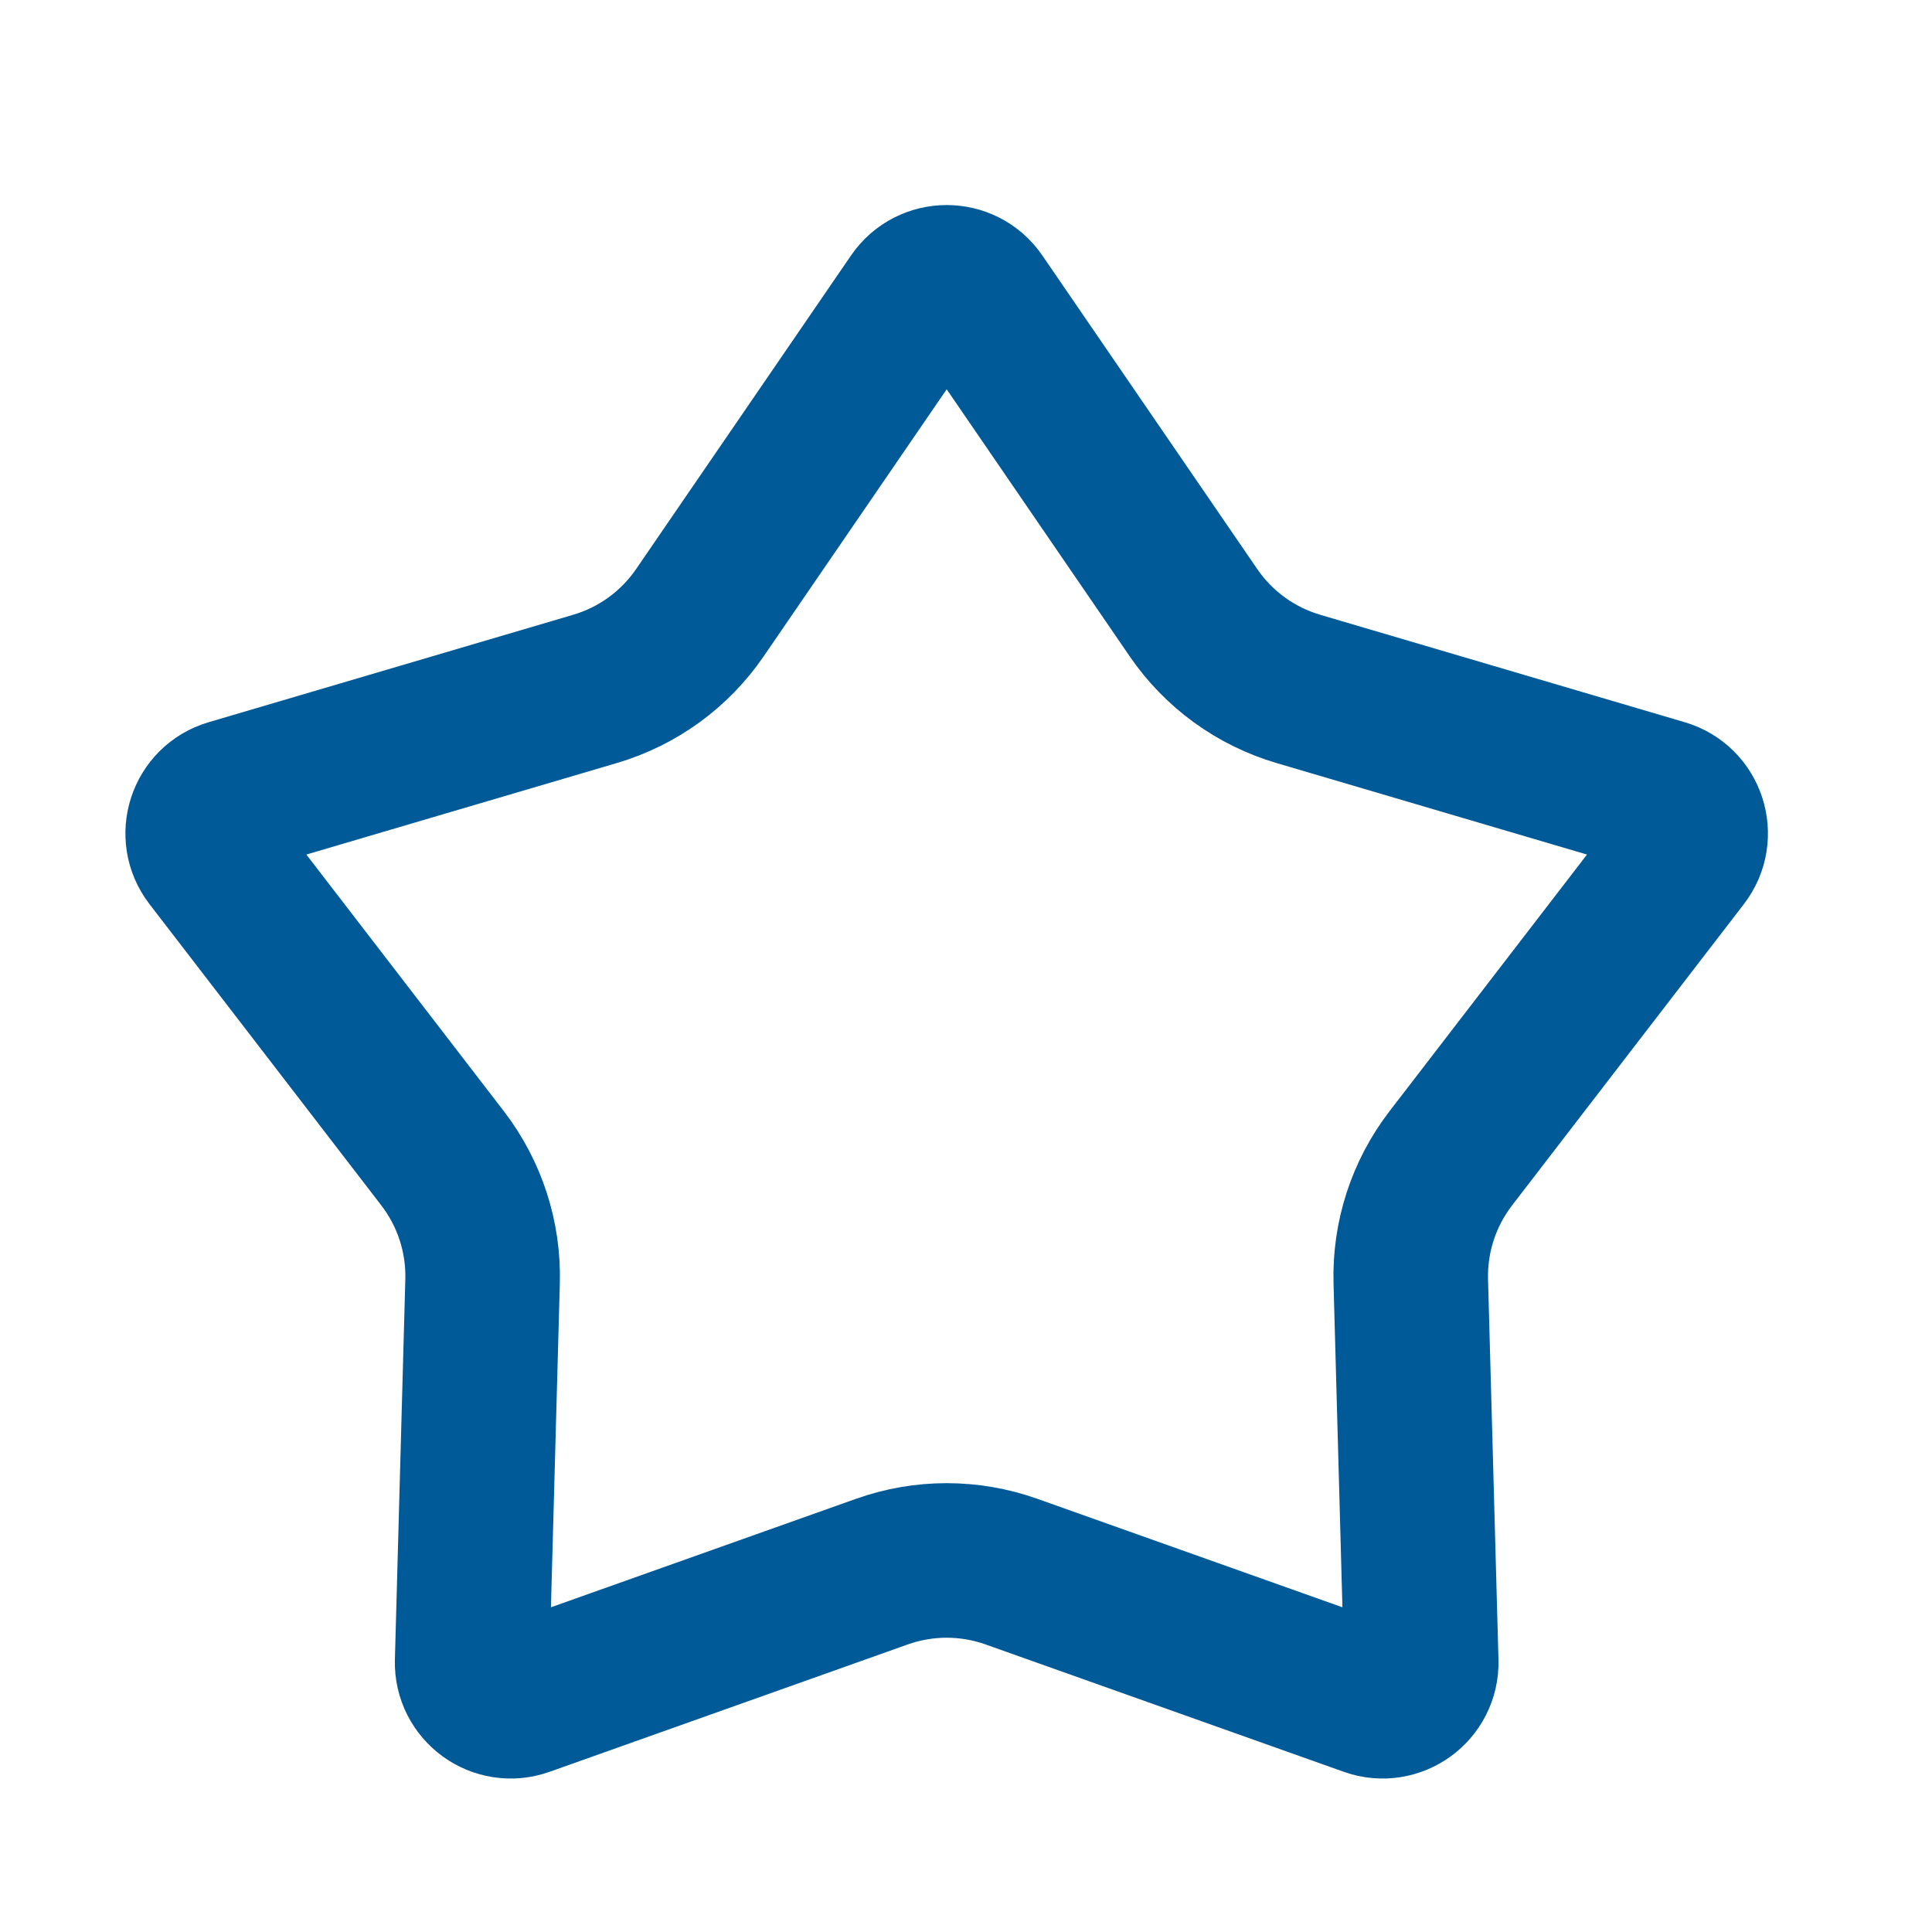<svg width="50" height="50" viewBox="0 0 50 50" fill="none" xmlns="http://www.w3.org/2000/svg">
<g clip-path="url(#clip0_294_809)">
<path d="M25.325 7.741L30.888 15.858C31.538 16.807 32.495 17.502 33.598 17.828L43.037 20.61C43.711 20.808 43.975 21.622 43.546 22.179L37.546 29.977C36.845 30.889 36.479 32.014 36.511 33.164L36.781 43C36.8 43.703 36.108 44.205 35.447 43.97L26.175 40.673C25.092 40.288 23.908 40.288 22.825 40.673L13.553 43.97C12.892 44.205 12.2 43.703 12.219 43L12.489 33.164C12.521 32.014 12.155 30.889 11.454 29.977L5.454 22.179C5.025 21.622 5.289 20.808 5.963 20.61L15.402 17.828C16.505 17.502 17.462 16.807 18.112 15.858L23.675 7.741C24.072 7.162 24.928 7.162 25.325 7.741Z" stroke="#005A97" stroke-width="4"/>
</g>
<defs>
<clipPath id="clip0_294_809">
<rect width="50" height="50" fill="white"/>
</clipPath>
</defs>
</svg>
